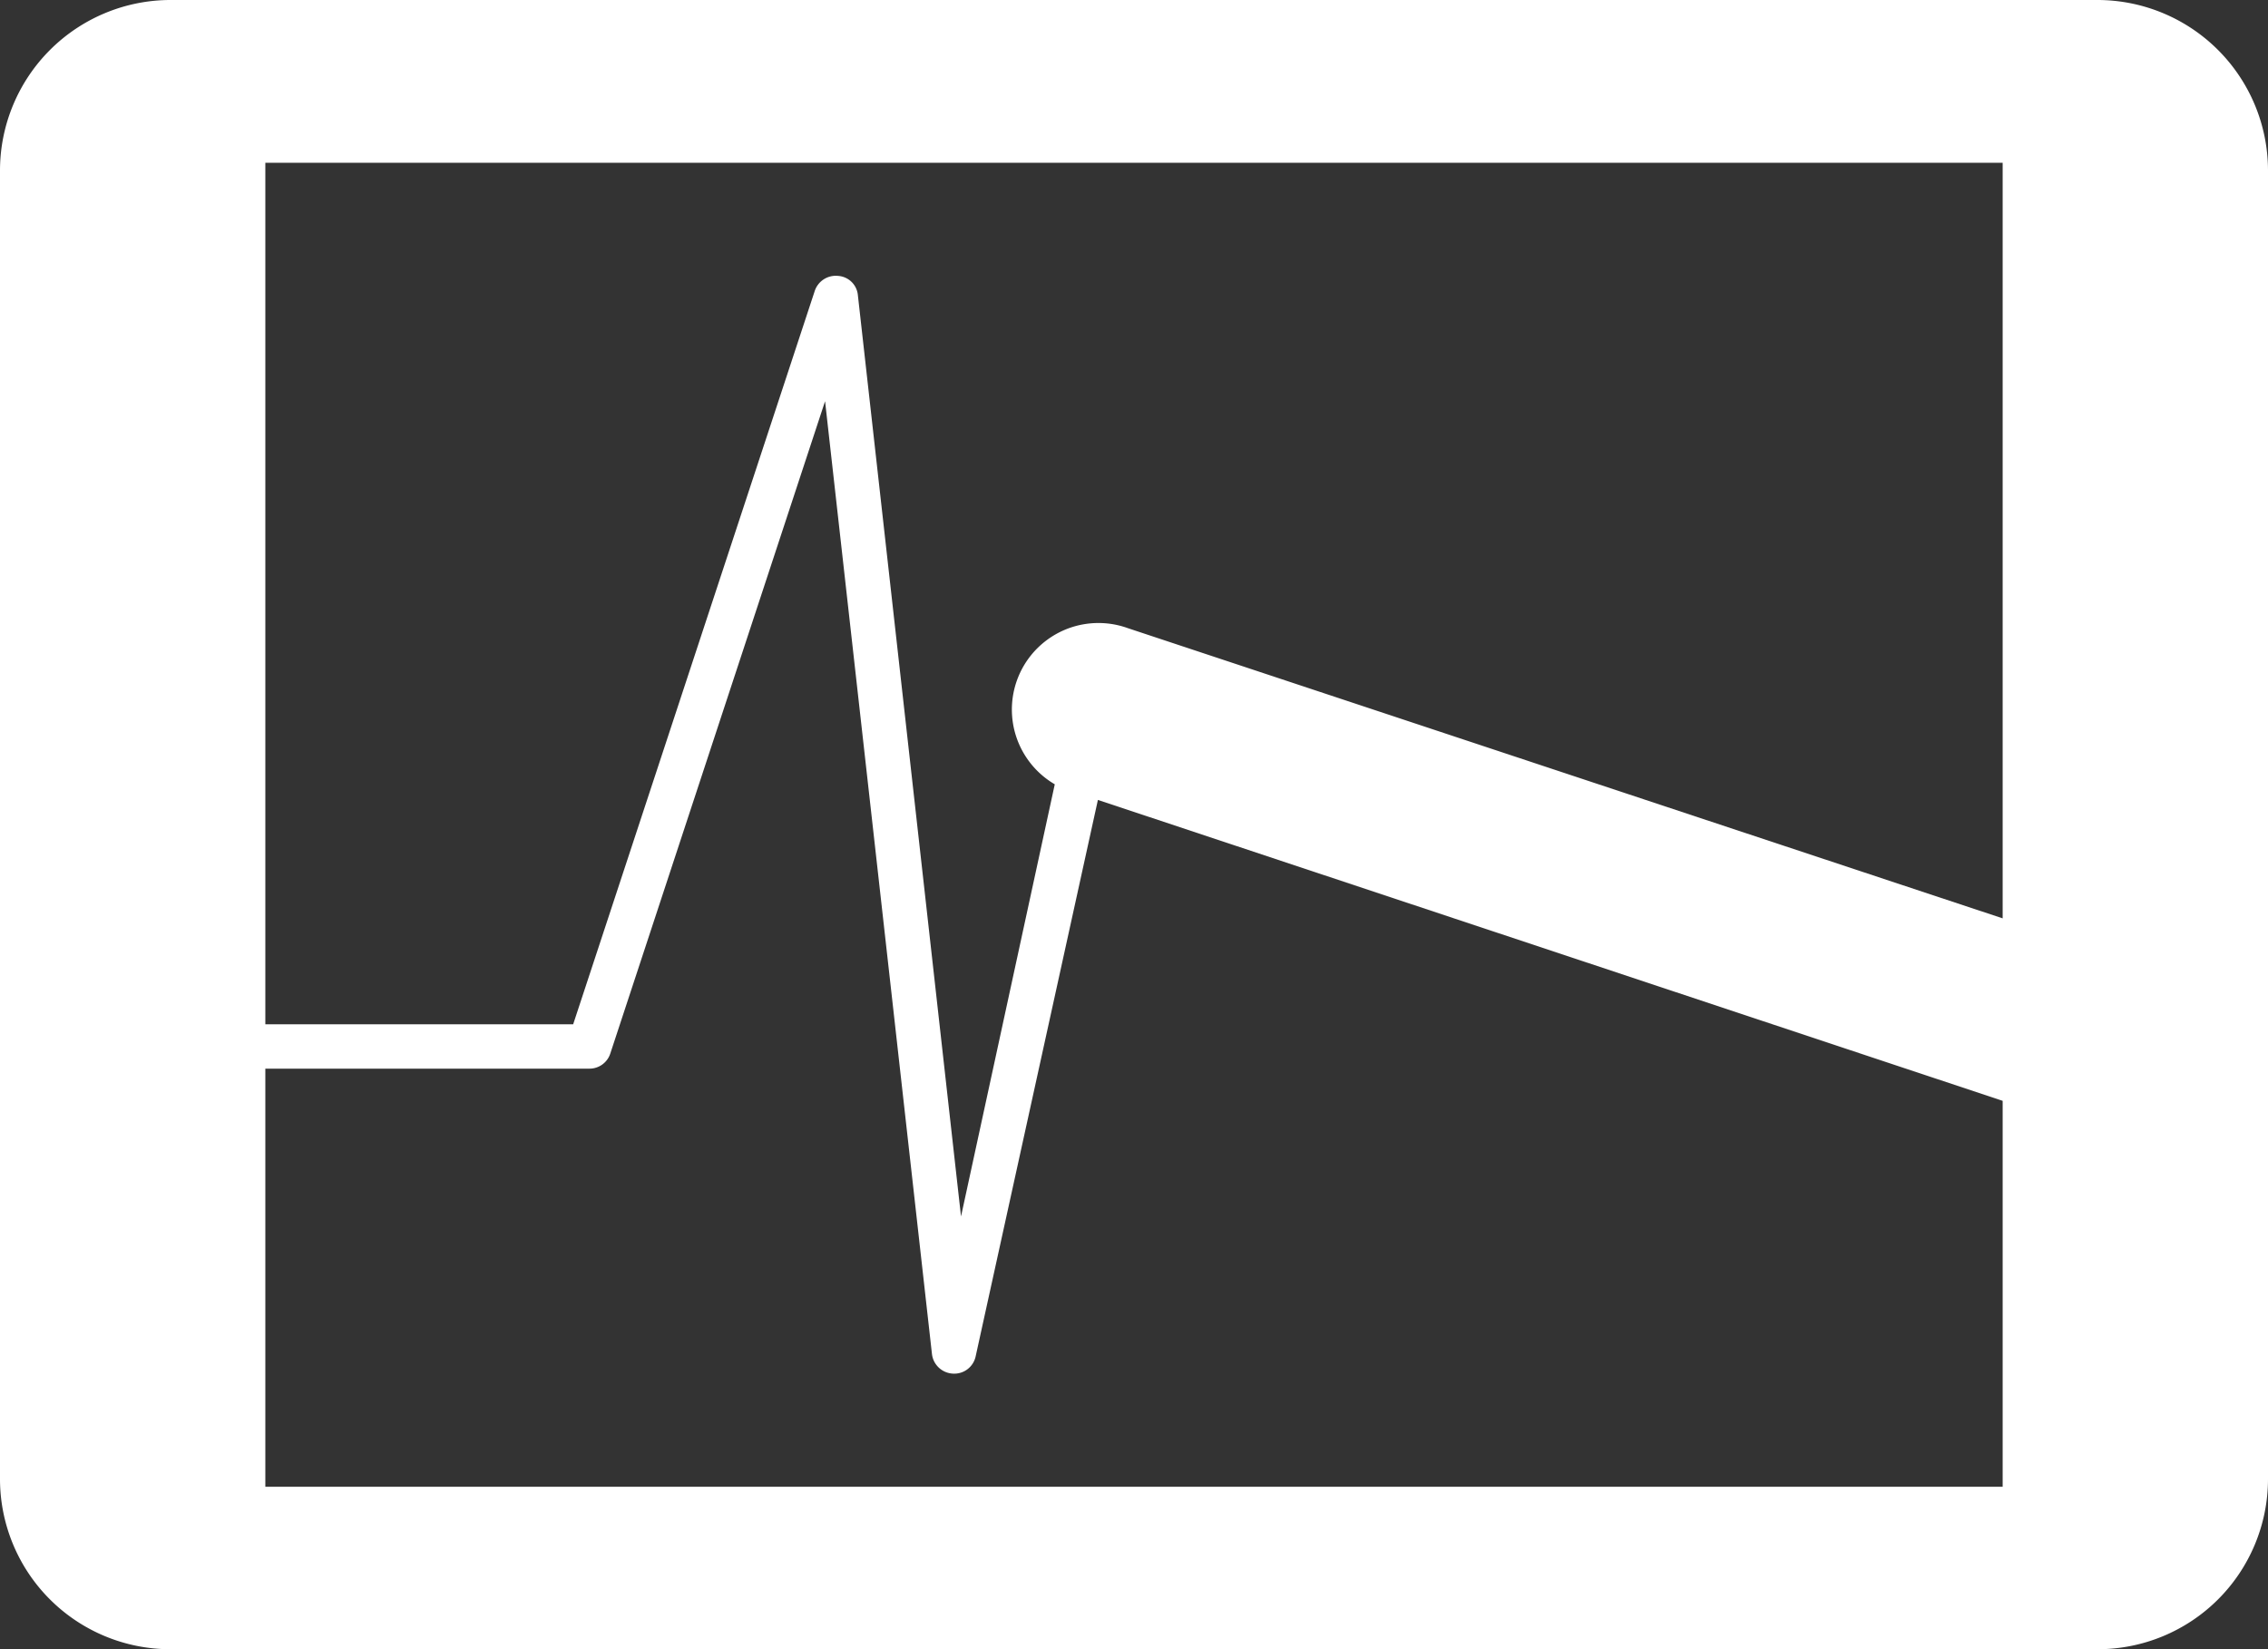 <svg xmlns="http://www.w3.org/2000/svg" viewBox="0 0 72.57 52.78"><rect x="0" y="0" width="72.57" height="52.78" fill="#333333" stroke="none"/><defs><style>.cls-1{fill:#ffffff;fill-rule:evenodd;}</style></defs><g id="Layer_2" data-name="Layer 2"><g id="Layer_1-2" data-name="Layer 1"><path class="cls-1" d="M5.44,0H67.12a5.46,5.46,0,0,1,5.45,5.44v41.9a5.45,5.45,0,0,1-5.45,5.44H5.44A5.45,5.45,0,0,1,0,47.34V5.44A5.46,5.46,0,0,1,5.44,0ZM64.08,5.21V29.39l-28-9.29a2.77,2.77,0,0,0-2.33,5l-3,13.83Q29.1,24.18,27.45,9.45a.68.68,0,0,0-.63-.62.71.71,0,0,0-.75.48Q22.22,21,18.34,32.78H8.49V5.21Zm0,30V47.58H8.49V34.2H18.86a.7.7,0,0,0,.67-.49L26.4,12.84l3.42,30.49a.71.71,0,0,0,.67.63.7.7,0,0,0,.73-.56l3.91-17.8,28.95,9.63Z"/></g></g></svg>
